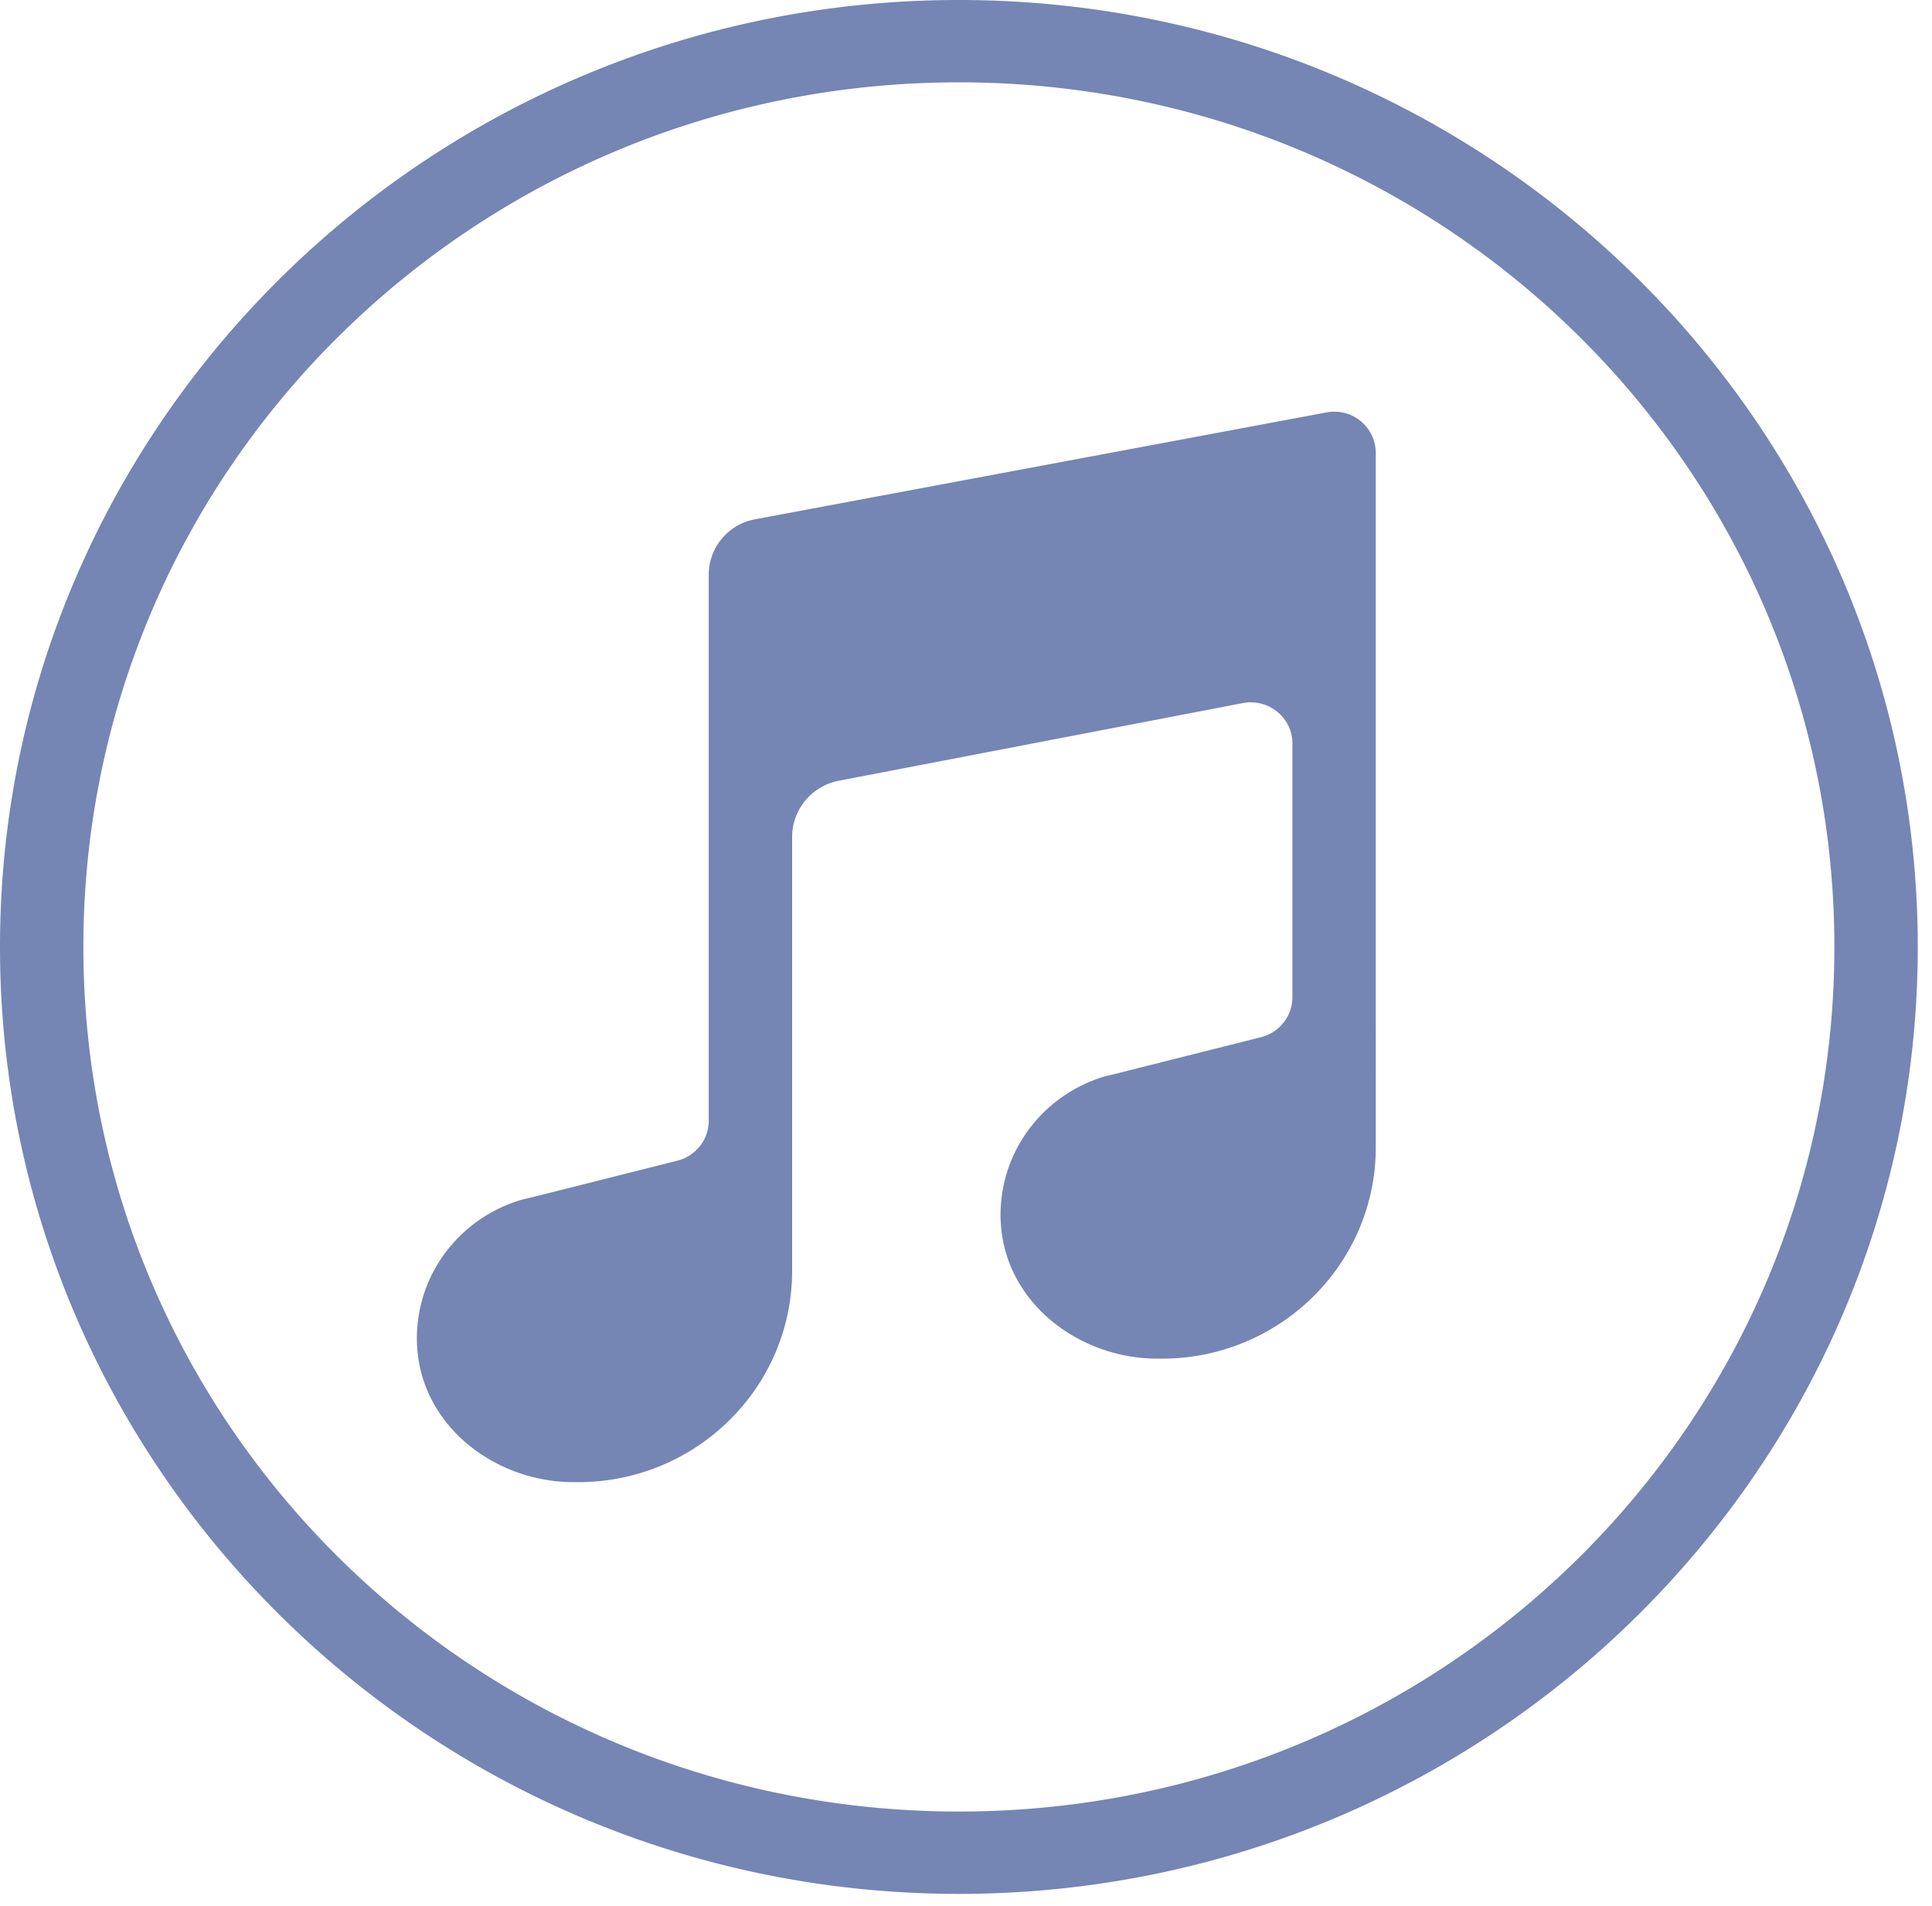 <svg xmlns="http://www.w3.org/2000/svg" width="76" height="75" fill="none"><path fill="#7585B4" d="M37.72 0C16.907 0 0 16.701 0 37.26s16.907 37.26 37.72 37.26 37.72-16.701 37.72-37.26S58.533 0 37.72 0m0 3.24c19.04 0 34.44 15.212 34.44 34.02s-15.4 34.02-34.44 34.02S3.28 56.068 3.28 37.26 18.68 3.24 37.72 3.24M52.566 16.2a1.7 1.7 0 0 0-.371.025l-22.46 4.202a2.22 2.22 0 0 0-1.855 2.18v21.494c0 .74-.51 1.386-1.236 1.57l-5.65 1.423-.478.114c-2.148.632-3.773 2.462-4.068 4.714q-.106.787.016 1.576c.448 2.856 3.184 4.822 6.112 4.822h.163c4.65 0 8.421-3.726 8.421-8.318v-17.07c0-1.096.796-2.032 1.887-2.222l15.868-3.05c1.005-.175 1.925.587 1.925 1.595v9.986c0 .74-.51 1.386-1.236 1.57l-5.65 1.423-.478.114c-2.148.632-3.773 2.462-4.068 4.714q-.106.787.016 1.576c.448 2.856 3.184 4.822 6.112 4.822h.163c4.65 0 8.421-3.726 8.421-8.318V17.82a1.63 1.63 0 0 0-1.553-1.62"/></svg>